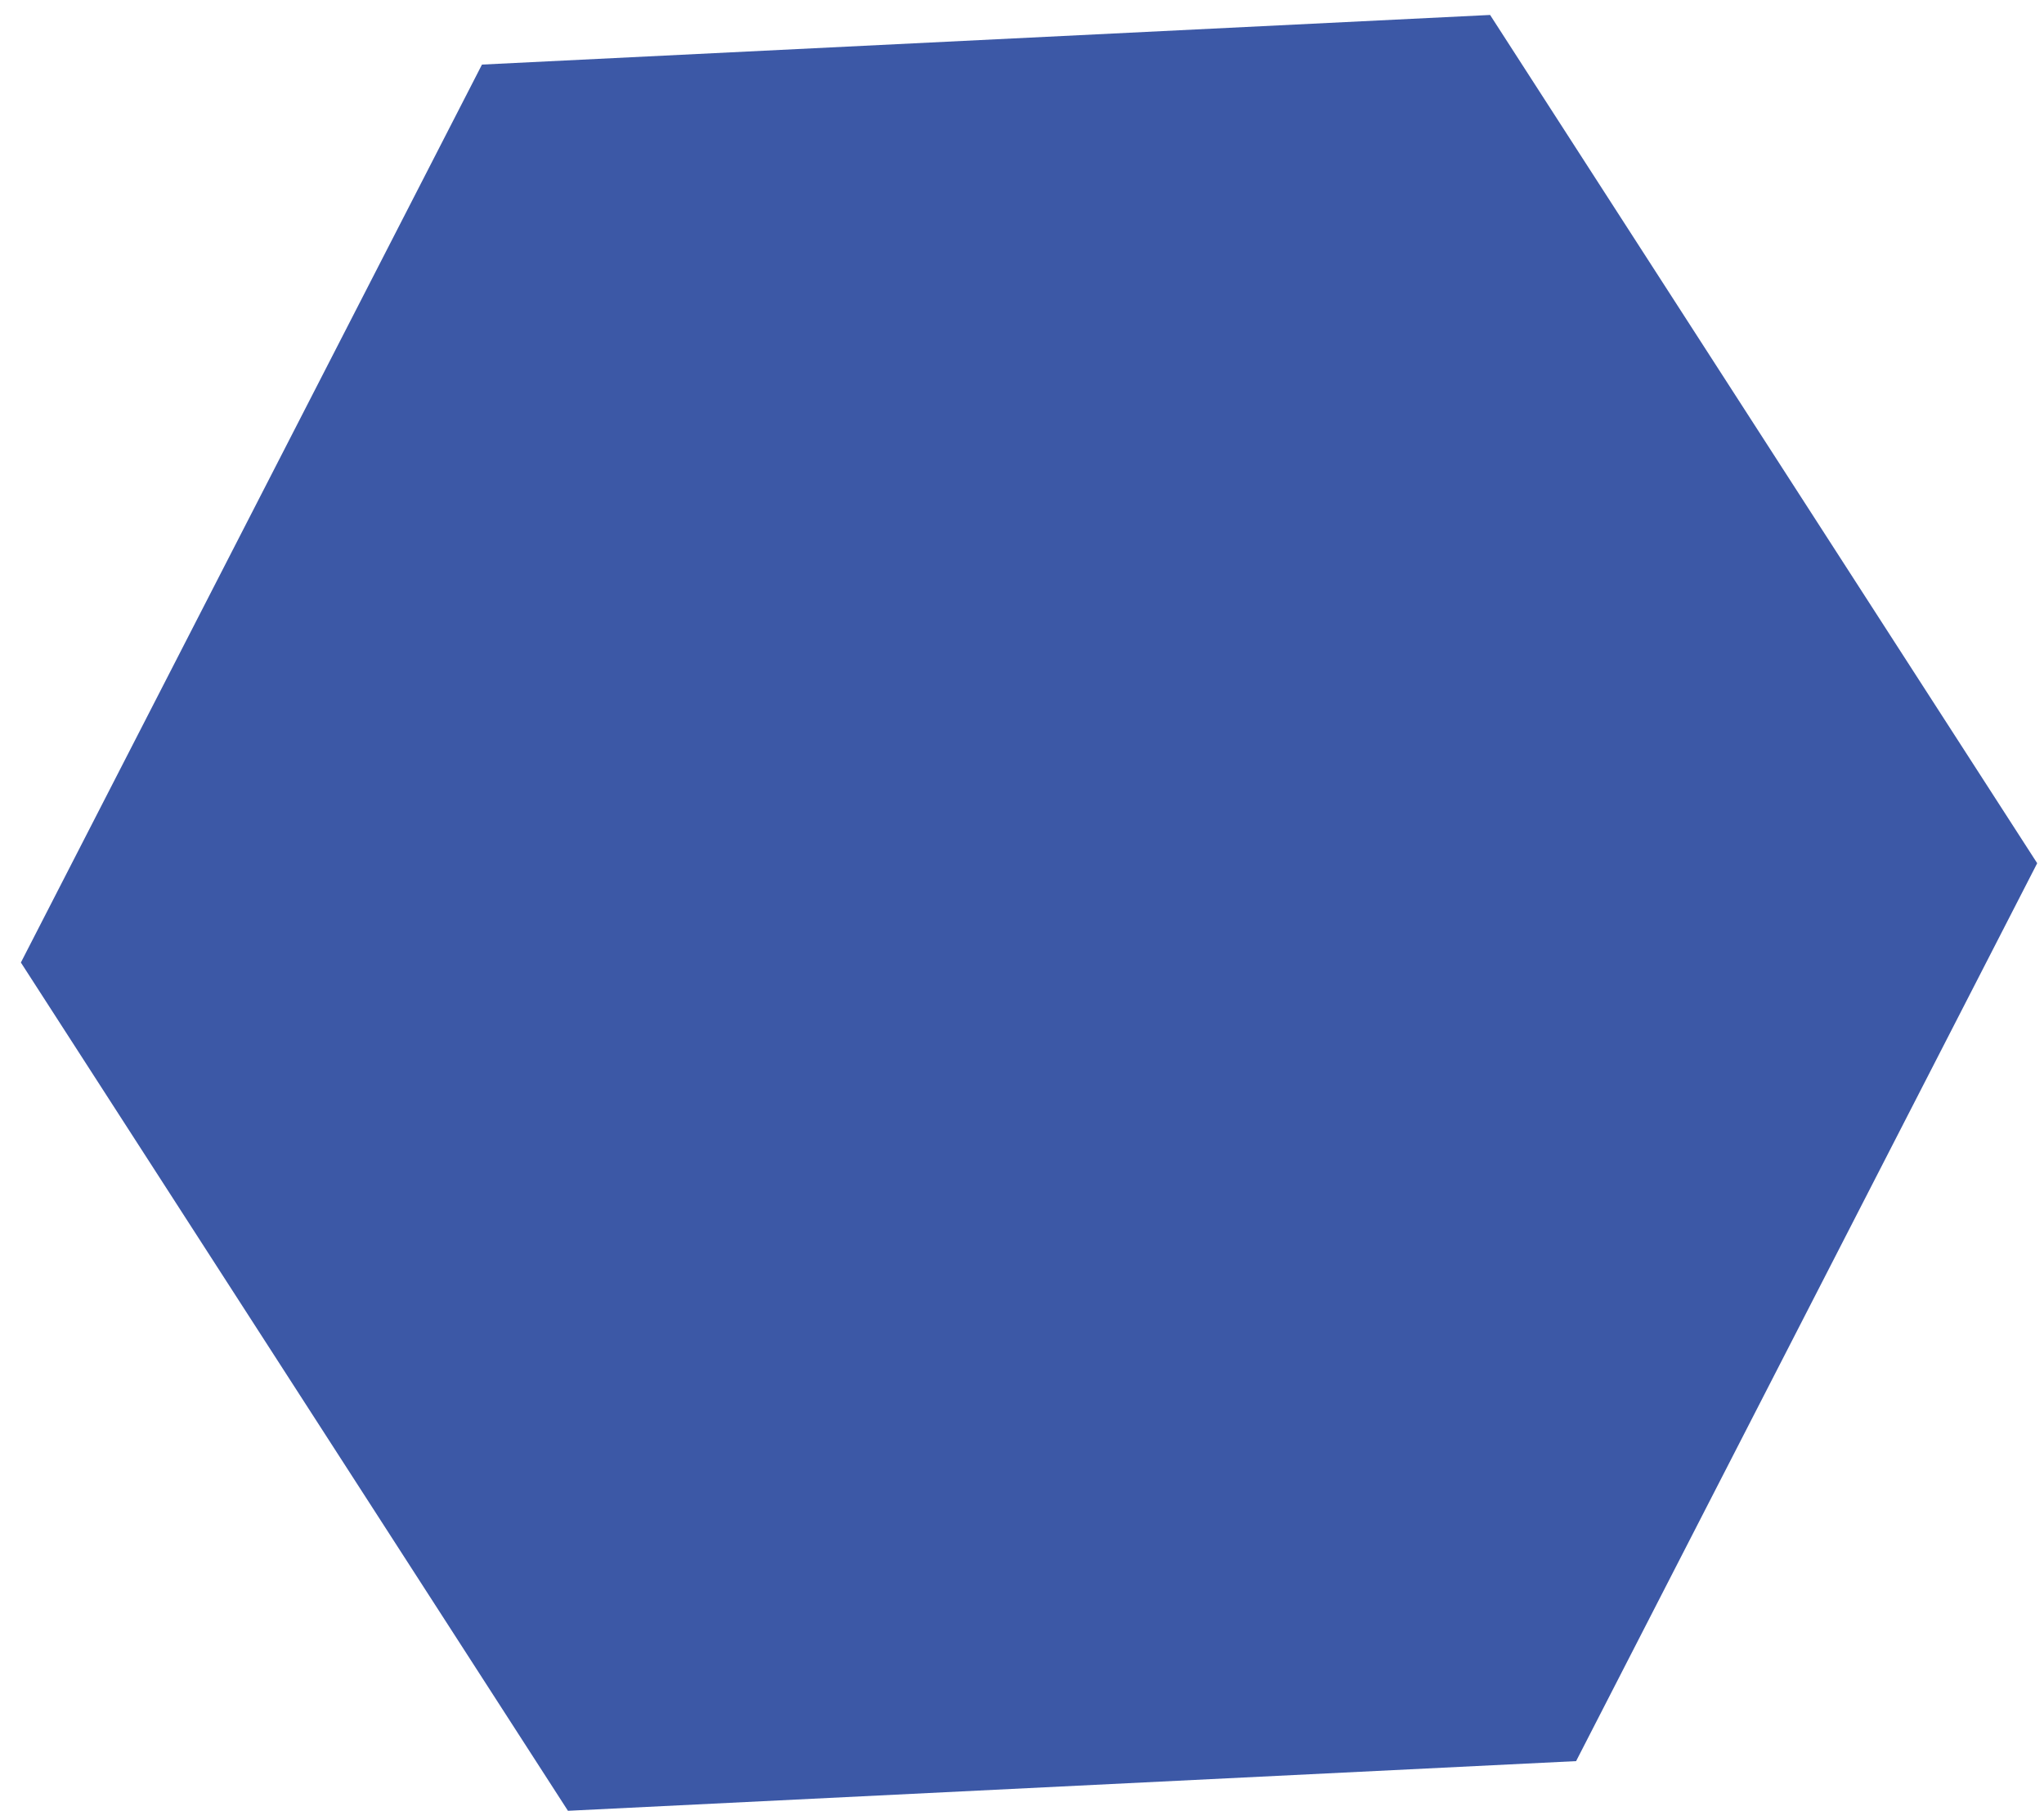 <svg width="79" height="70" viewBox="0 0 79 70" fill="none" xmlns="http://www.w3.org/2000/svg">
<path d="M57.592 0.578L18.628 2.496L0.807 37.201L21.951 69.986L60.916 68.066L78.737 33.363L57.592 0.578Z" fill="#3C58A6"/>
</svg>
